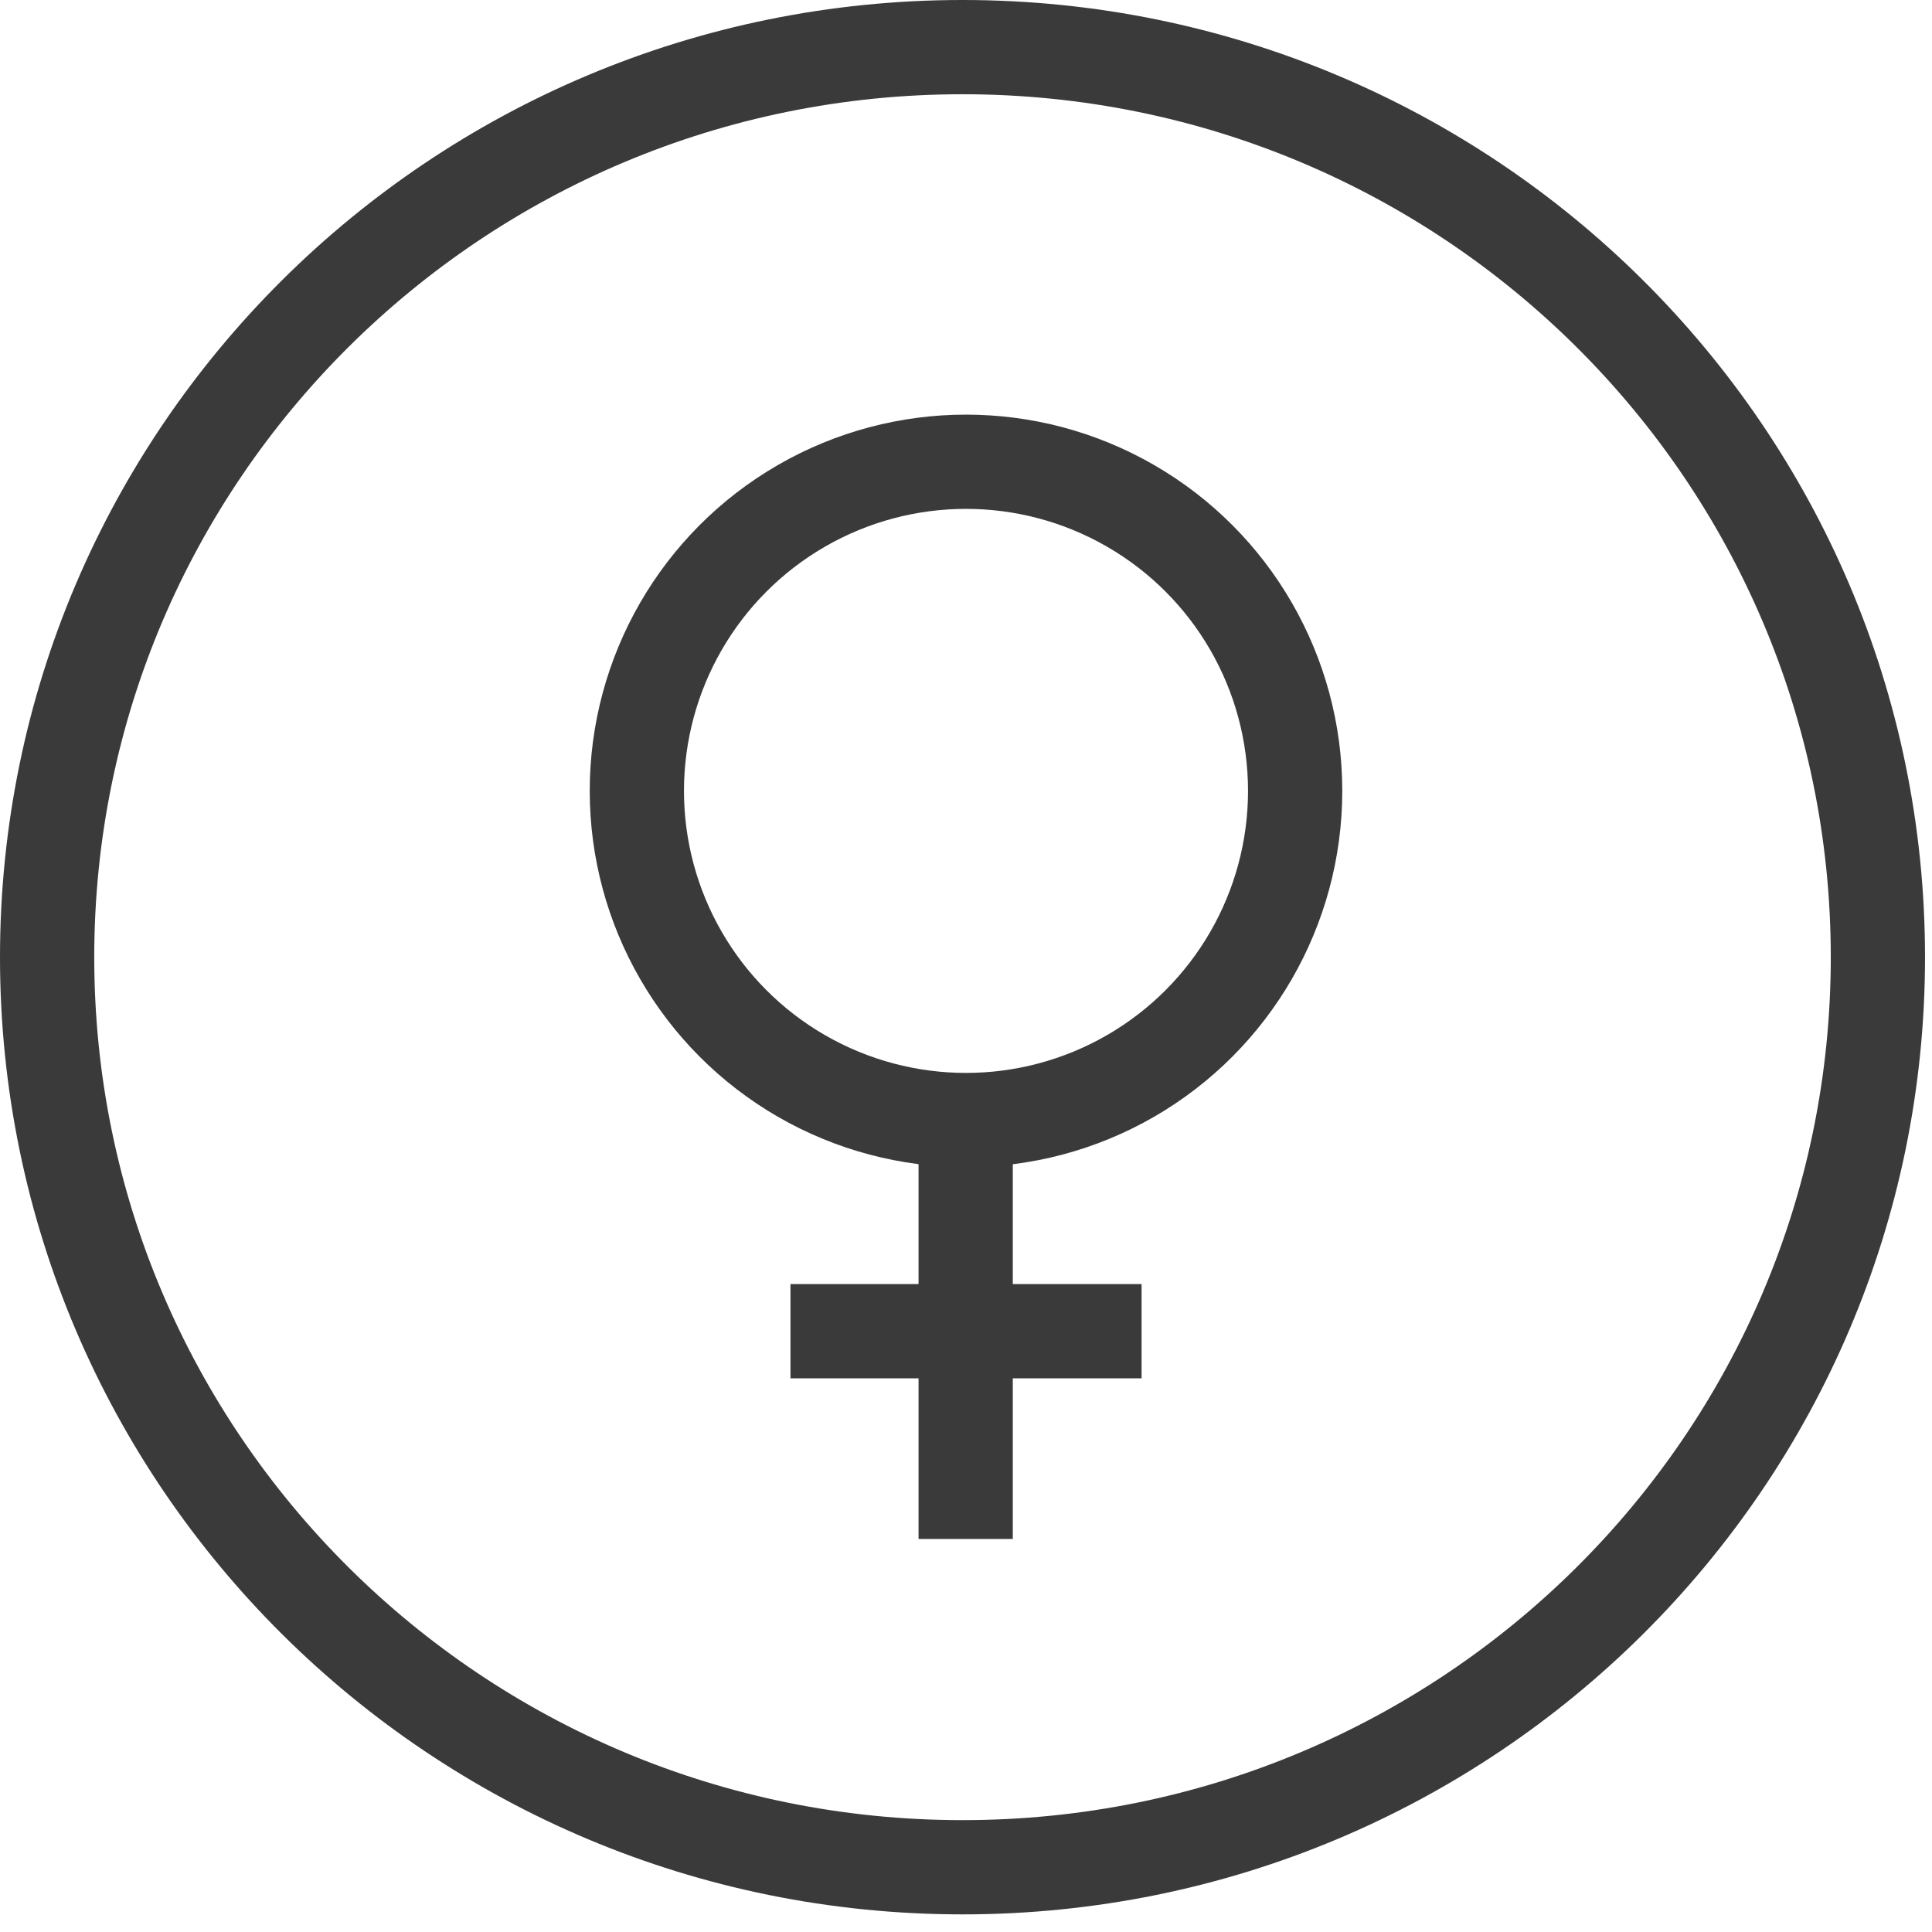 <svg width="41" height="41" viewBox="0 0 41 41" fill="none" xmlns="http://www.w3.org/2000/svg">
<path d="M20.426 39.626C31.155 39.626 39.852 30.979 39.852 20.313C39.852 9.647 31.155 1 20.426 1C9.697 1 1 9.647 1 20.313C1 30.979 9.697 39.626 20.426 39.626Z" stroke="#3A3A3A" stroke-width="2" stroke-miterlimit="10" stroke-linecap="round" stroke-linejoin="round"/>
<circle cx="20.5" cy="16.784" r="6.985" stroke="#3A3A3A" stroke-width="2"/>
<line x1="20.493" y1="23.769" x2="20.493" y2="32.659" stroke="#3A3A3A" stroke-width="2"/>
<line x1="16.775" y1="28.25" x2="24.226" y2="28.25" stroke="#3A3A3A" stroke-width="2"/>
</svg>
